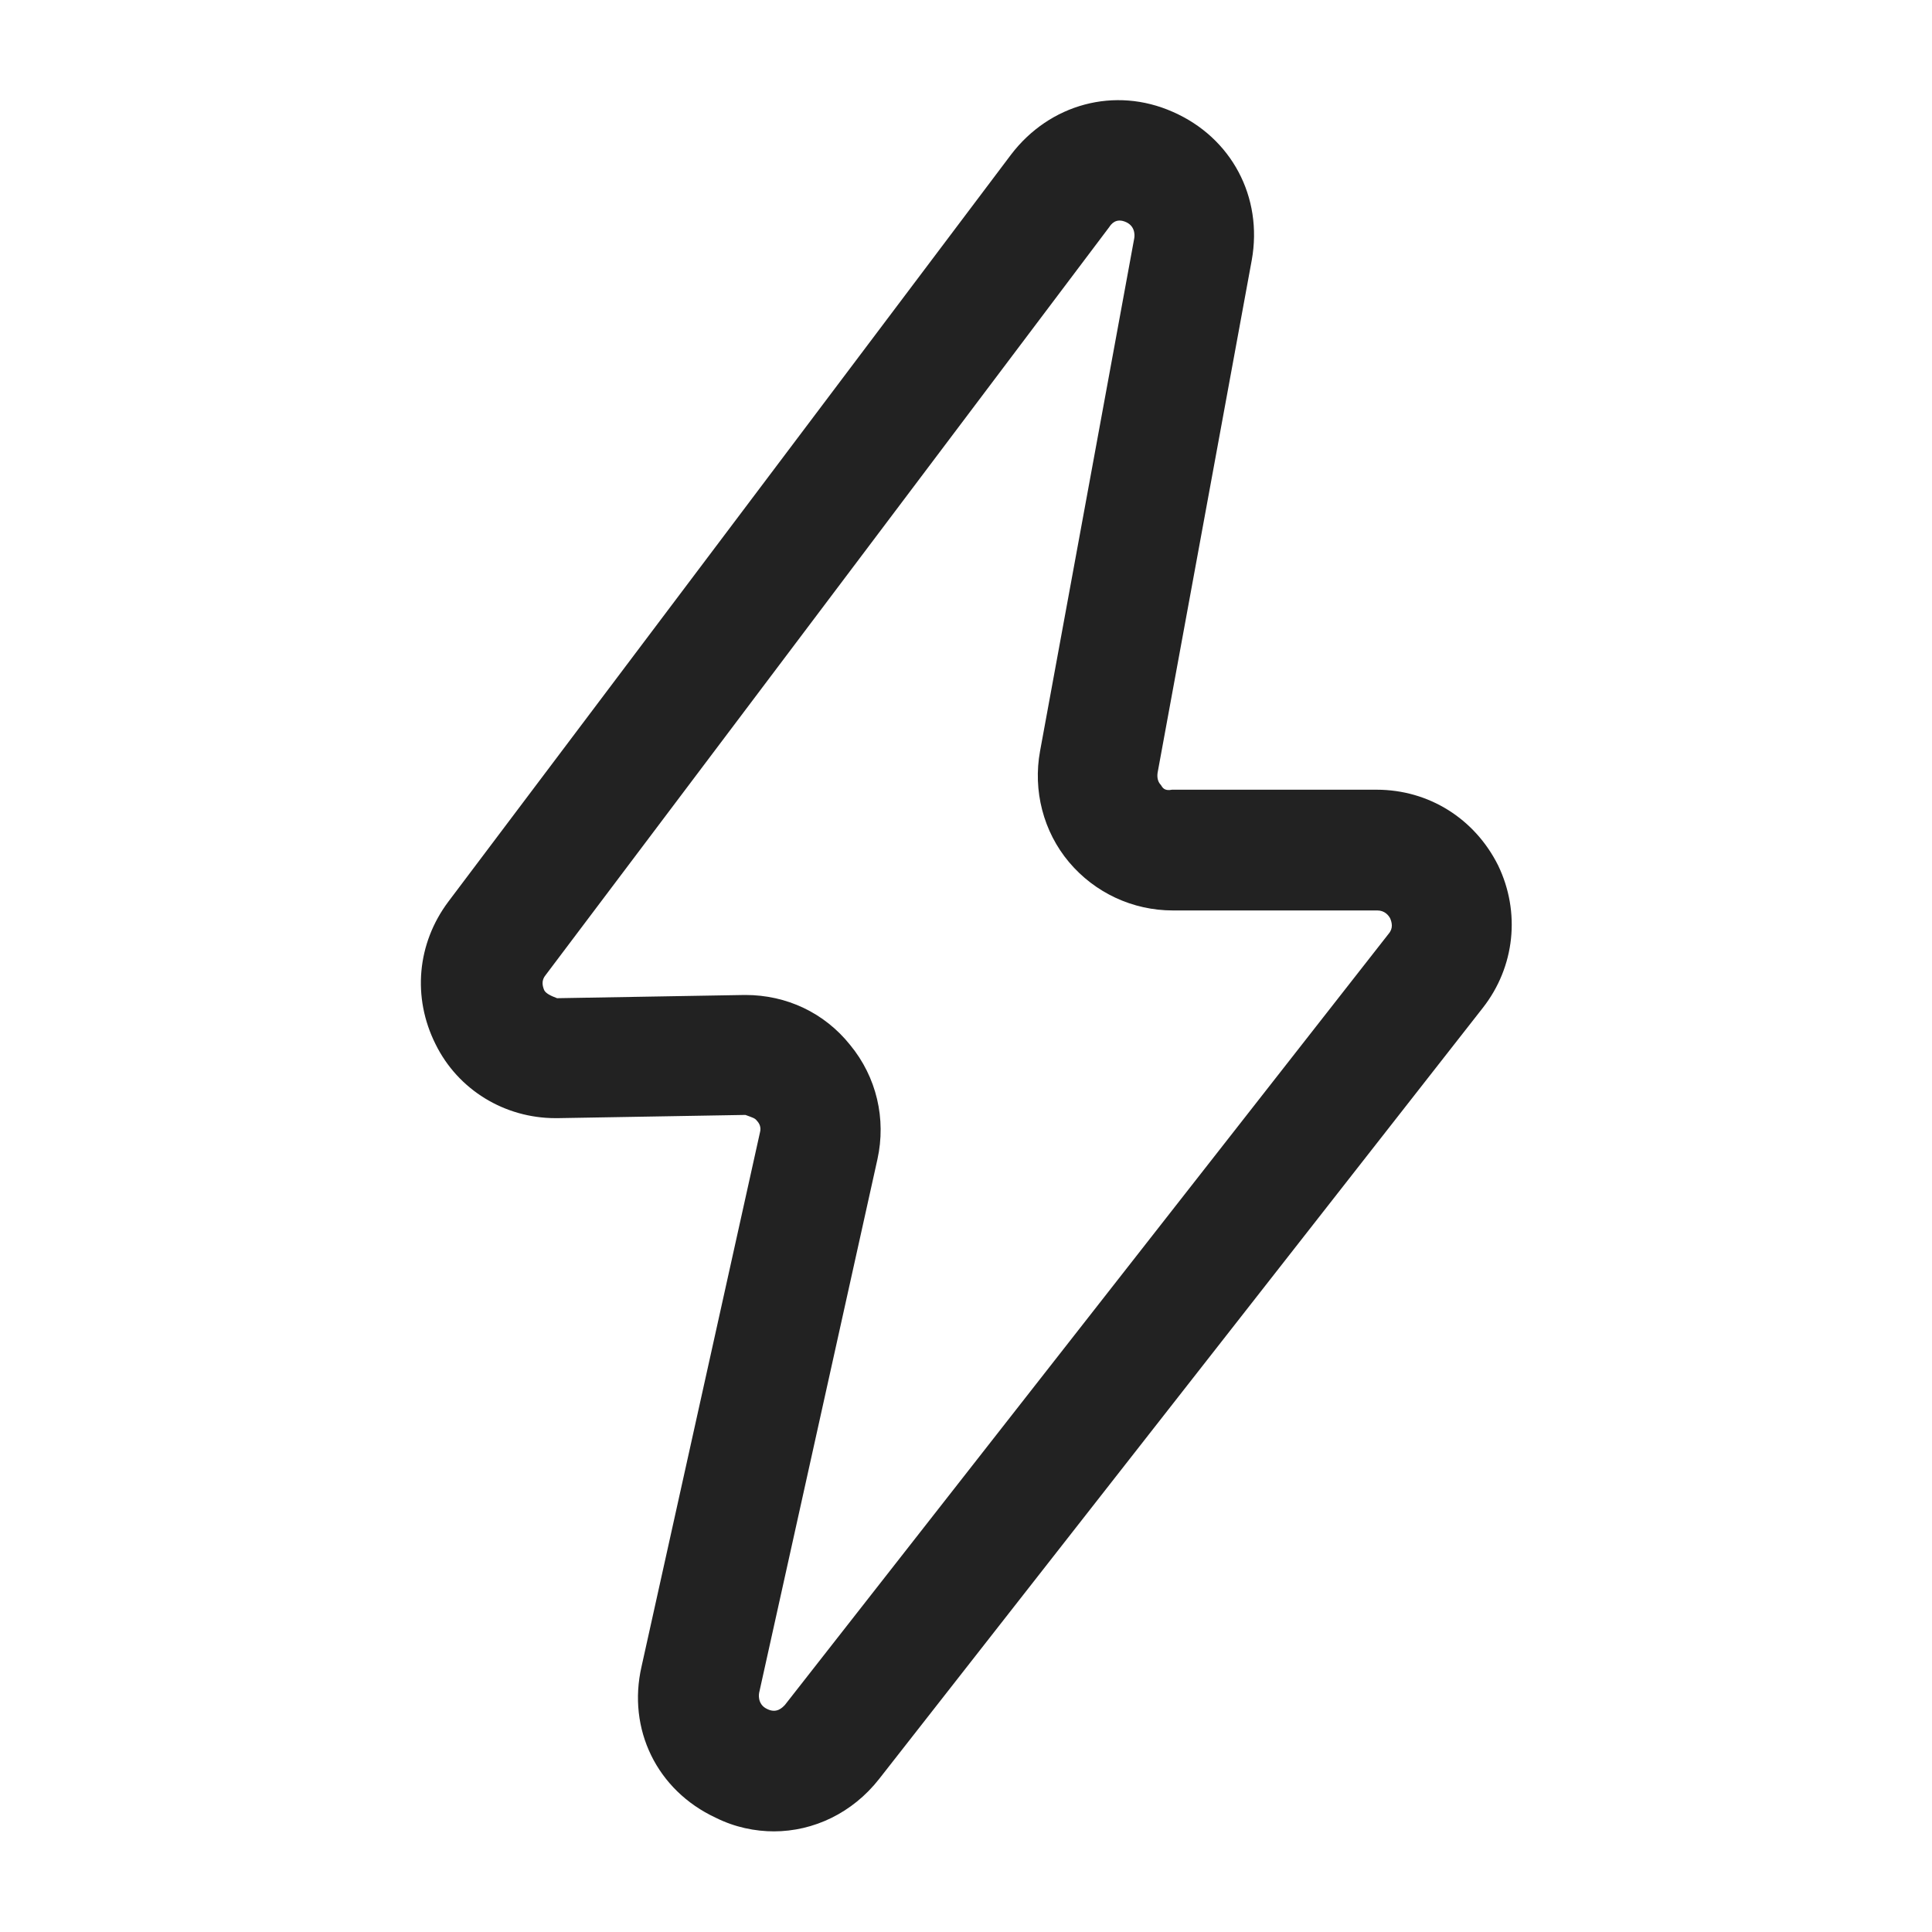 <svg width="24" height="24" viewBox="0 0 24 24" fill="none" xmlns="http://www.w3.org/2000/svg">
<path d="M9.62 22.75C9.38 22.75 9.13 22.7 8.89 22.58C8.16 22.24 7.79 21.48 7.97 20.7L9.44 14.07C9.46 14 9.43 13.95 9.4 13.92C9.38 13.89 9.34 13.88 9.26 13.85L6.93 13.89H6.9C6.27 13.89 5.69 13.54 5.41 12.97C5.12 12.39 5.18 11.72 5.57 11.2L12.56 1.92C13.04 1.29 13.85 1.07 14.57 1.39C15.3 1.71 15.69 2.45 15.55 3.23L14.38 9.6C14.37 9.67 14.39 9.72 14.42 9.75C14.44 9.78 14.46 9.83 14.56 9.81H17.1C17.75 9.81 18.32 10.17 18.61 10.75C18.89 11.33 18.82 12.01 18.42 12.52L10.92 22.1C10.59 22.52 10.11 22.75 9.61 22.75H9.62ZM9.26 12.36C9.77 12.36 10.24 12.58 10.56 12.98C10.89 13.38 11.01 13.9 10.9 14.4L9.43 21.03C9.43 21.03 9.4 21.17 9.53 21.23C9.65 21.29 9.72 21.21 9.75 21.18L17.25 11.6C17.31 11.53 17.29 11.46 17.27 11.41C17.25 11.37 17.2 11.31 17.11 11.31H14.57C14.07 11.31 13.6 11.09 13.28 10.71C12.96 10.33 12.83 9.82 12.92 9.33L14.09 2.96C14.09 2.96 14.12 2.82 13.99 2.76C13.86 2.7 13.8 2.79 13.78 2.82L6.78 12.11C6.72 12.18 6.74 12.25 6.76 12.3C6.78 12.34 6.84 12.37 6.92 12.4L9.25 12.36H9.28H9.26Z" fill="#222222"/>
</svg>
